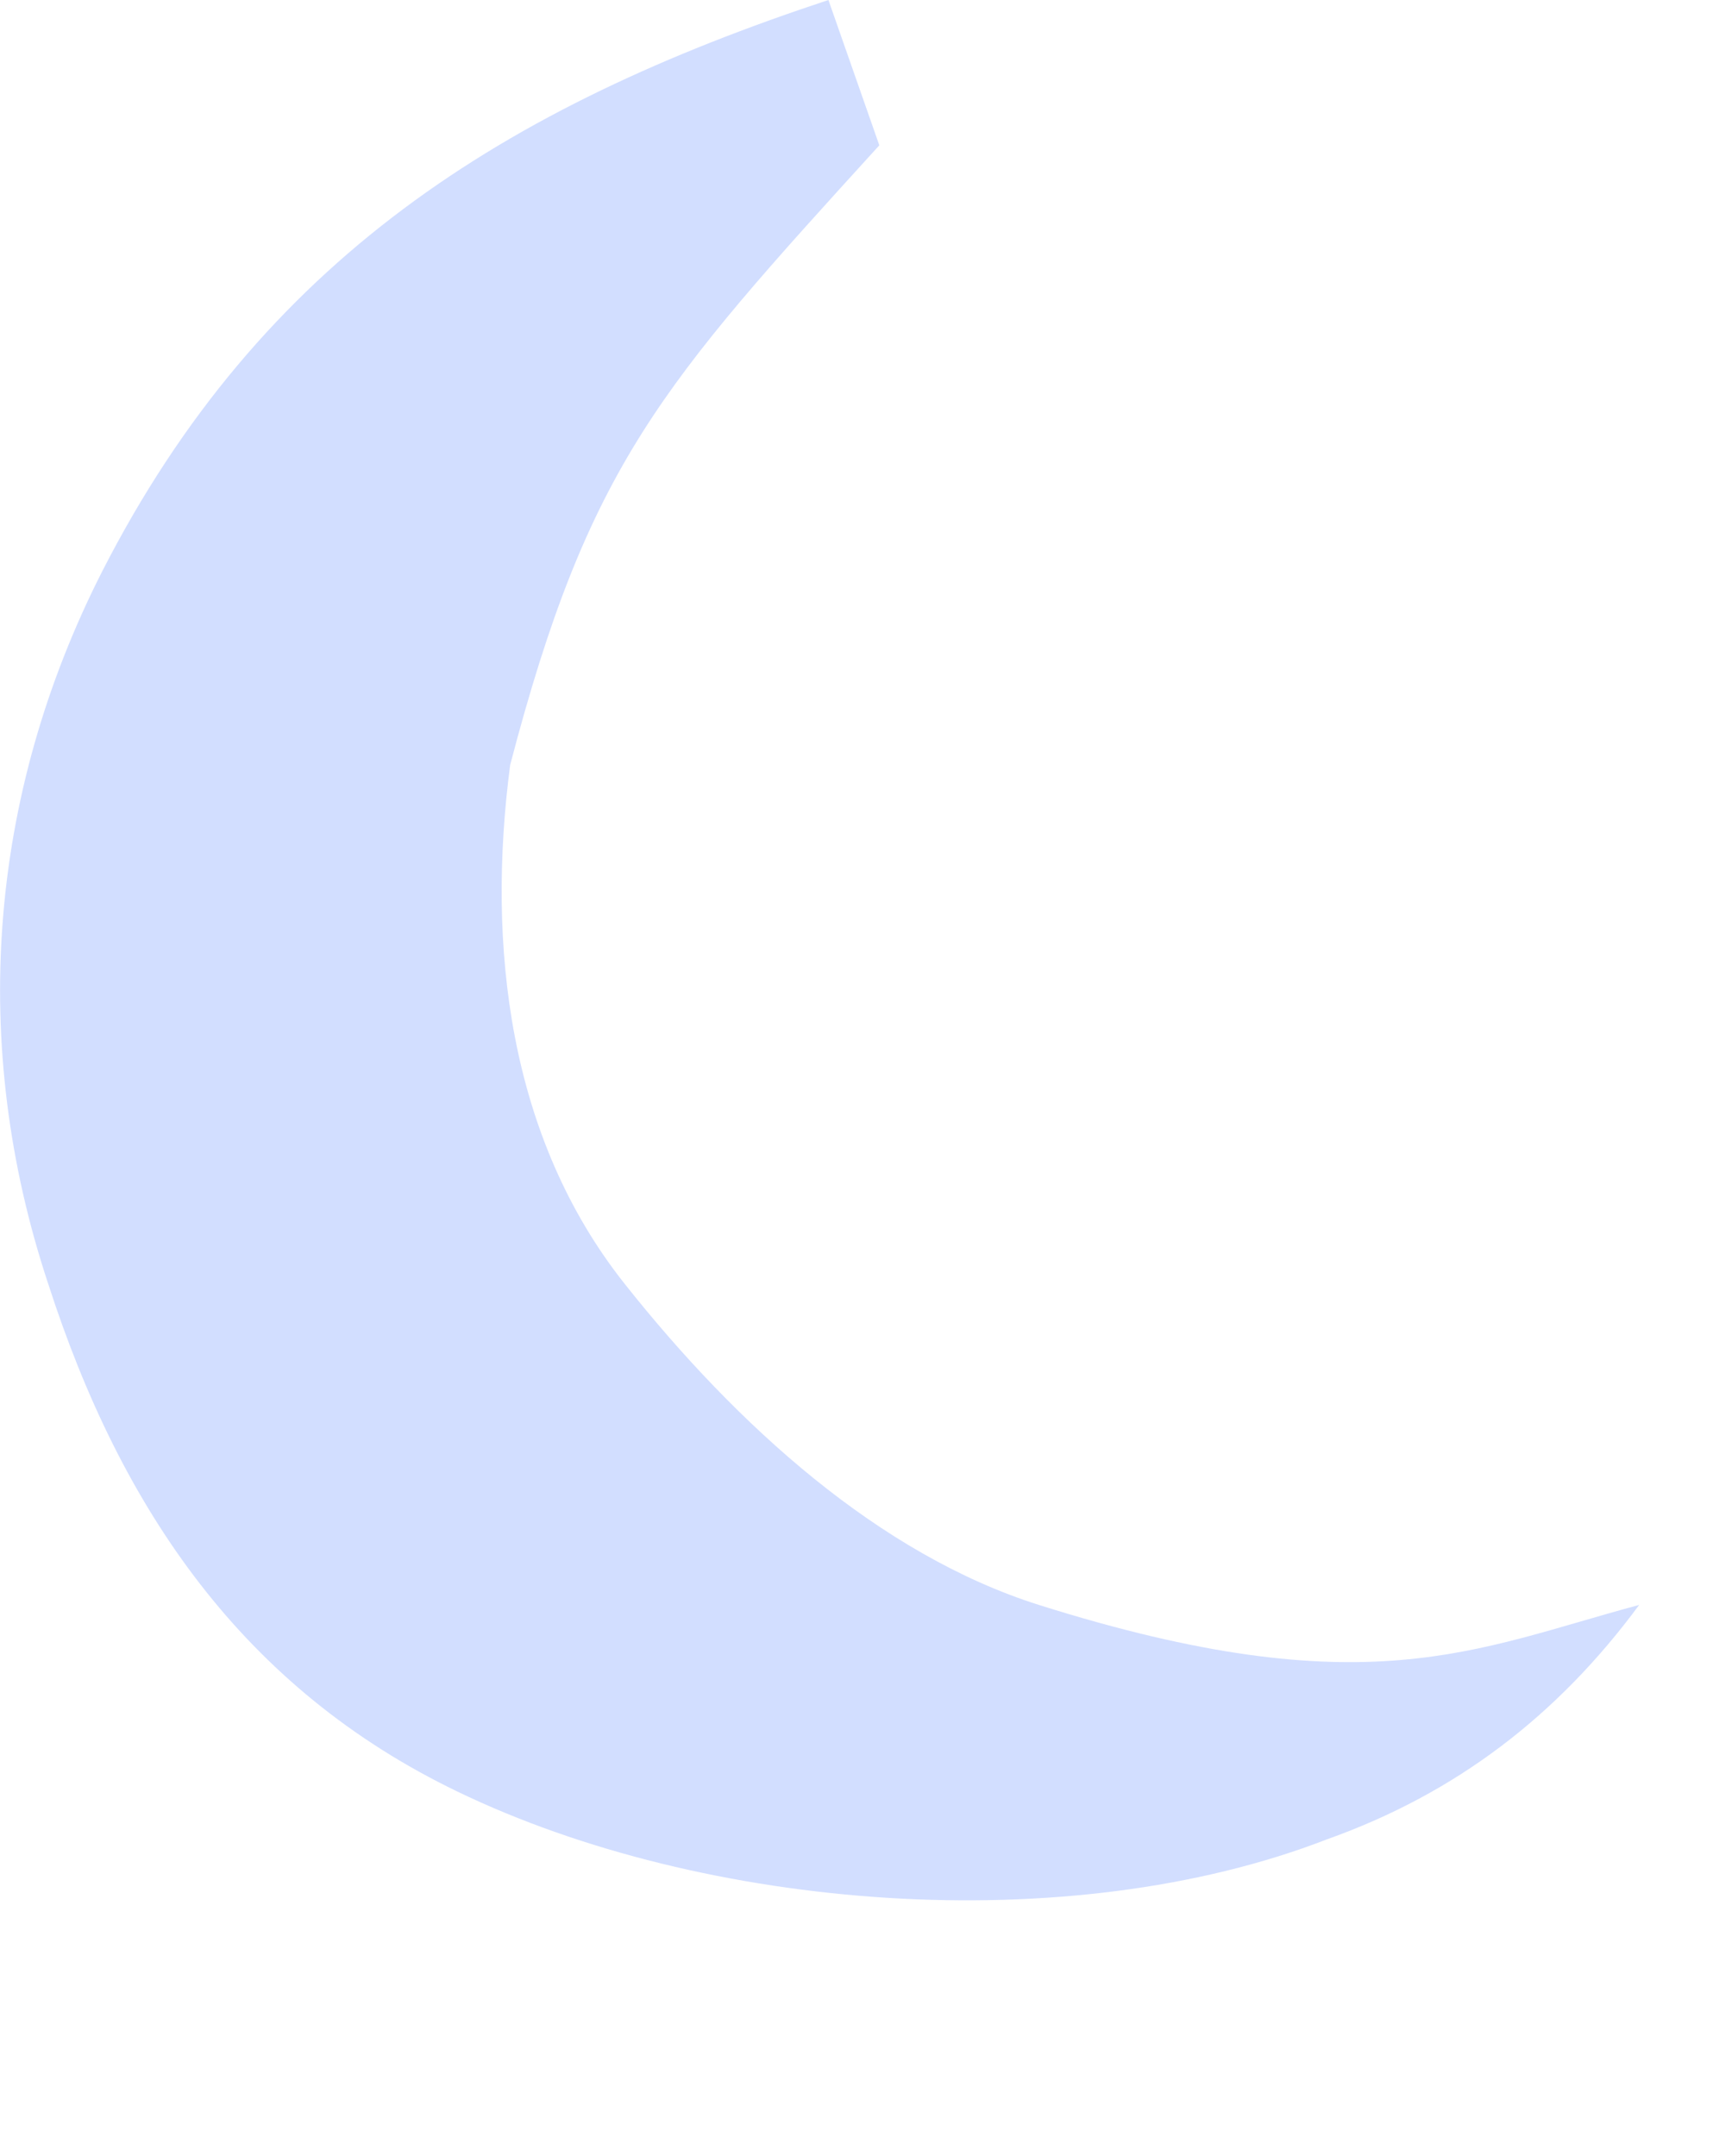 <?xml version="1.0" encoding="utf-8"?>
<svg xmlns="http://www.w3.org/2000/svg" fill="none" height="100%" overflow="visible" preserveAspectRatio="none" style="display: block;" viewBox="0 0 4 5" width="100%">
<path d="M1.921 0L2.039 0.337C1.533 0.893 1.365 1.078 1.183 1.774C1.128 2.193 1.179 2.638 1.449 2.978C1.709 3.306 2.039 3.605 2.409 3.722C3.167 3.961 3.42 3.824 3.801 3.722C3.612 3.978 3.377 4.159 3.076 4.266C2.477 4.498 1.635 4.432 1.061 4.155C0.565 3.916 0.281 3.502 0.112 2.978C-0.072 2.424 -0.028 1.846 0.237 1.325C0.607 0.601 1.17 0.248 1.921 0Z" fill="#D2DEFF" id="Vector"/>
</svg>